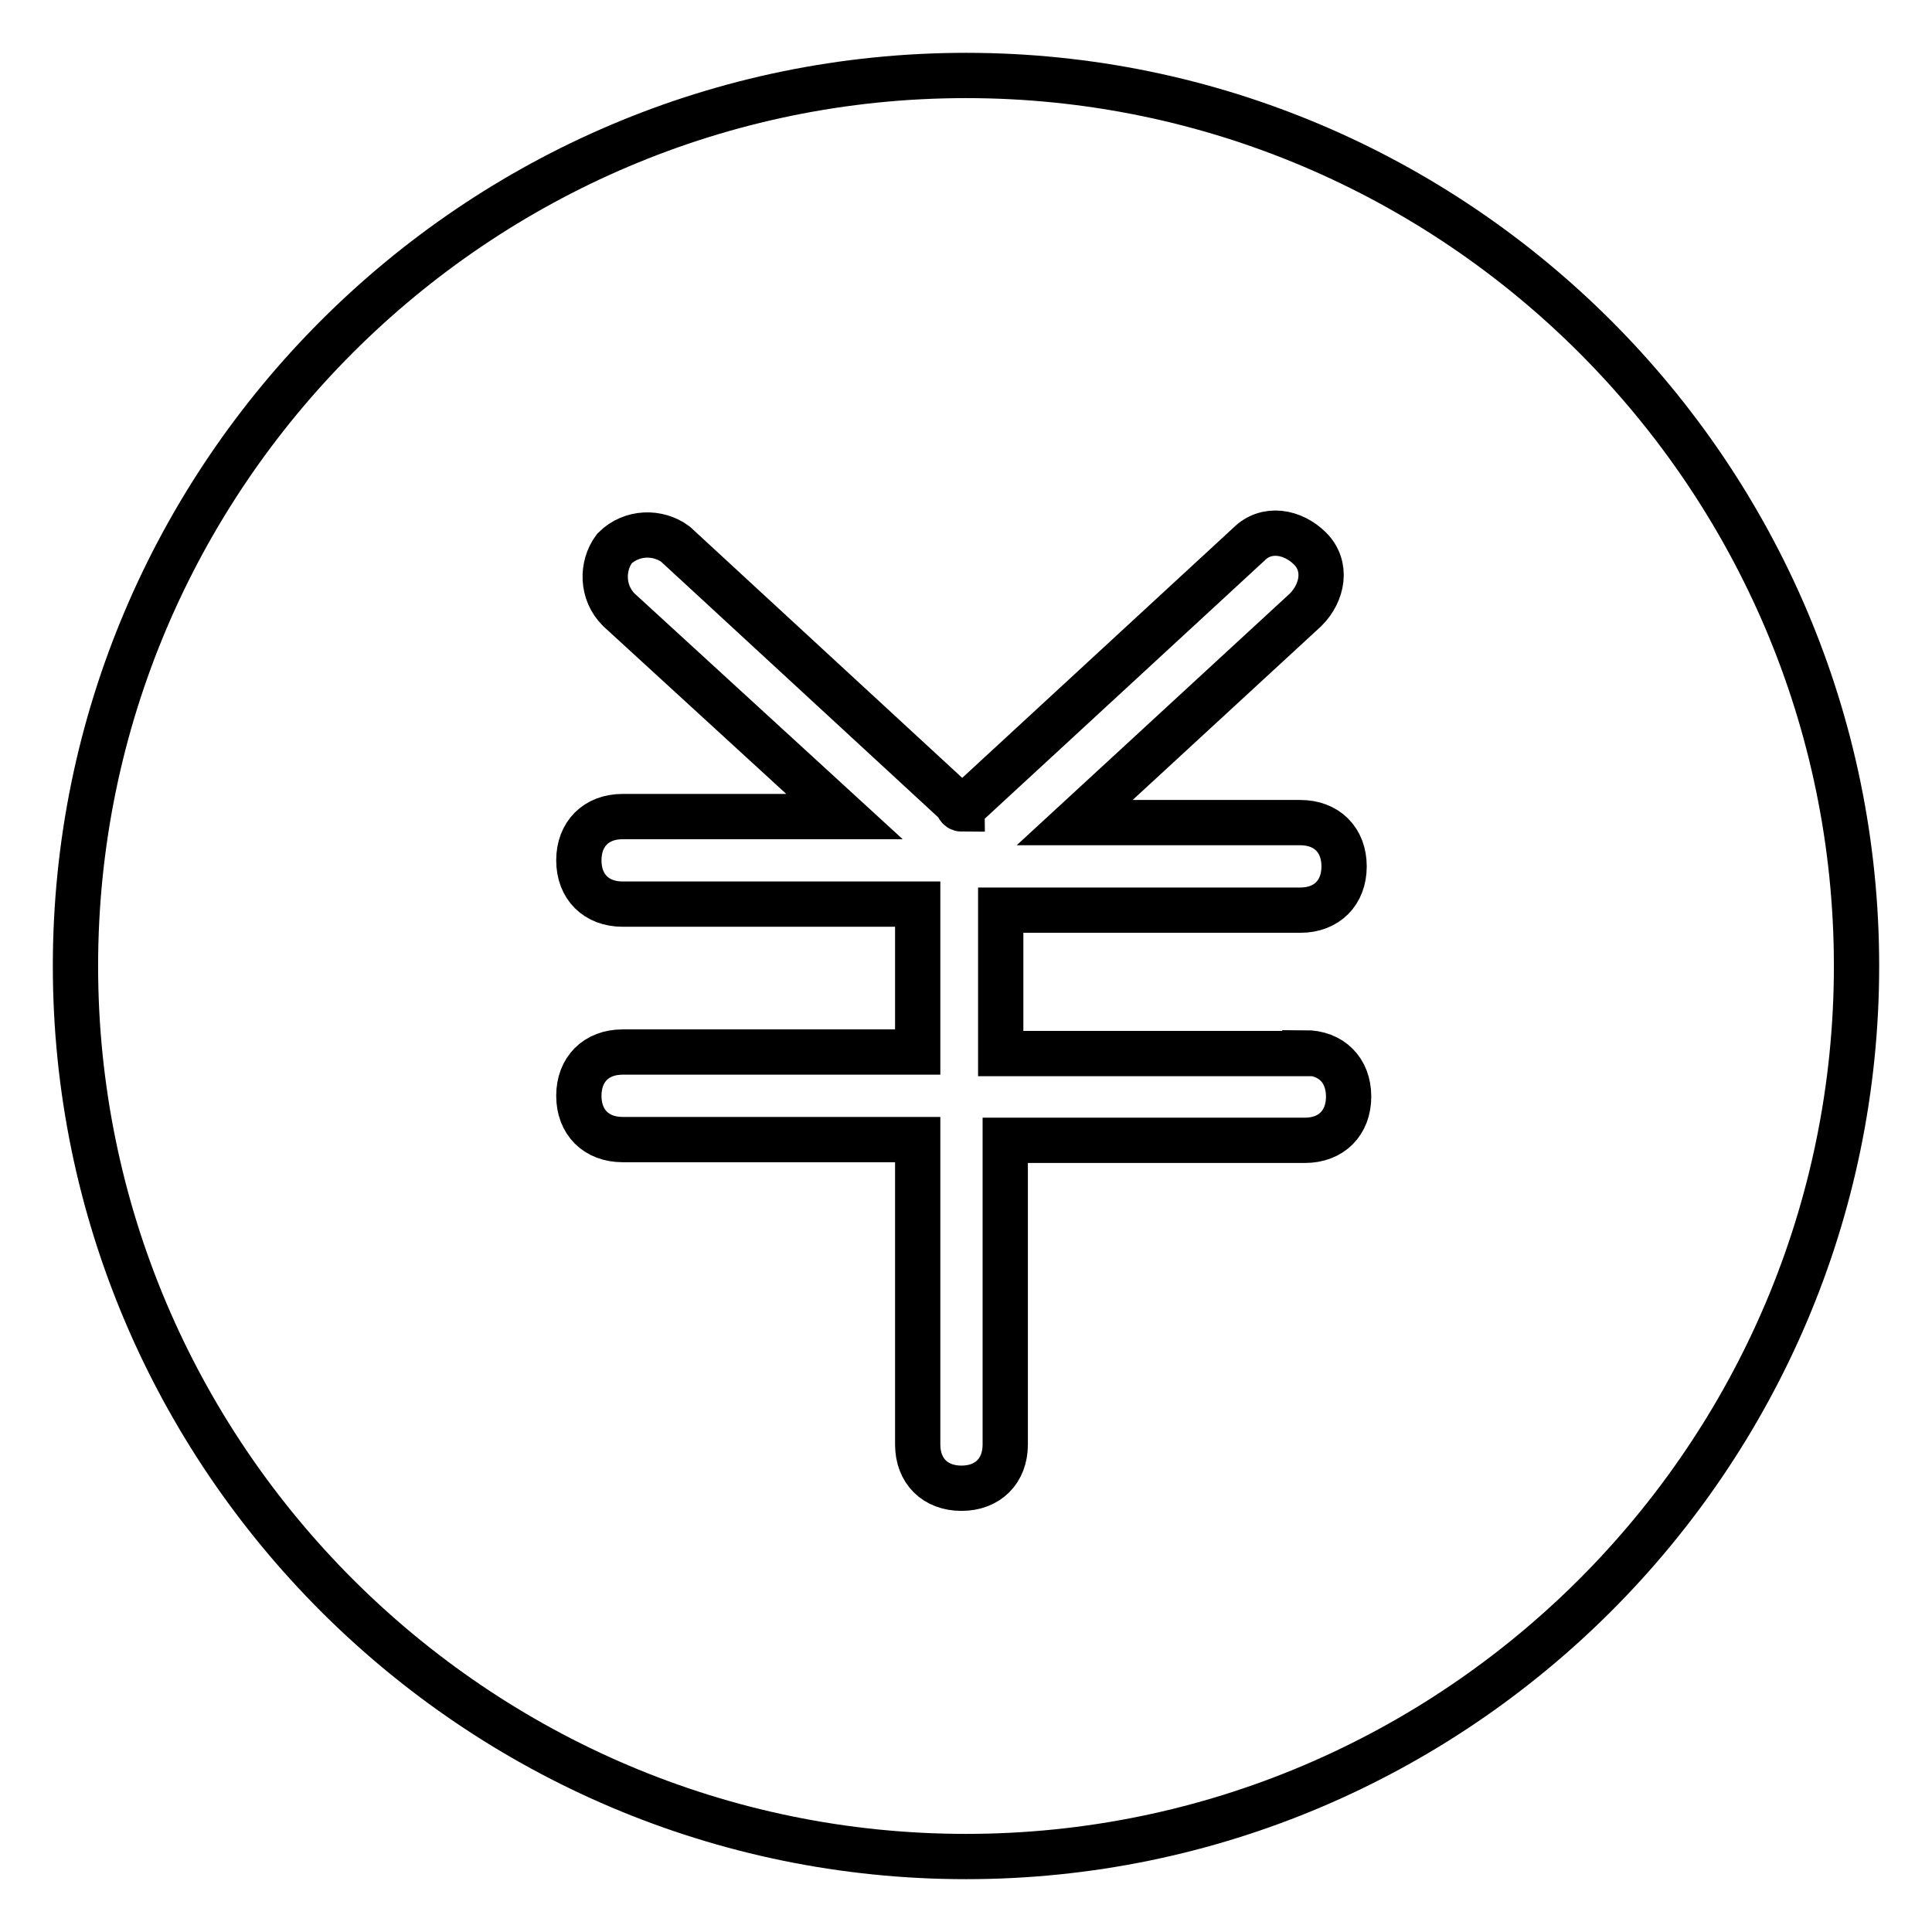 <?xml version="1.0" encoding="utf-8"?>
<!-- Svg Vector Icons : http://www.onlinewebfonts.com/icon -->
<!DOCTYPE svg PUBLIC "-//W3C//DTD SVG 1.1//EN" "http://www.w3.org/Graphics/SVG/1.1/DTD/svg11.dtd">
<svg version="1.1" xmlns="http://www.w3.org/2000/svg" xmlns:xlink="http://www.w3.org/1999/xlink" x="0px" y="0px" viewBox="0 0 256 256" enable-background="new 0 0 256 256" xml:space="preserve">
<g> <path stroke-width="6" fill-opacity="0" stroke="#000000"  d="M128,10C63,10,10,63,10,128c0,65,53,118,118,118c65,0,118-53,118-118C246,63,193,10,128,10z M172.9,139.5 c3.5,0,5.8,2.3,5.8,5.8c0,3.5-2.3,5.8-5.8,5.8h-39.7v40.3c0,3.5-2.3,5.8-5.8,5.8s-5.8-2.3-5.8-5.8V151H82.5c-3.5,0-5.8-2.3-5.8-5.8 c0-3.5,2.3-5.8,5.8-5.8h39.1v-19.6H82.5c-3.5,0-5.8-2.3-5.8-5.8s2.3-5.8,5.8-5.8h29.4L82,80.8c-2.3-2.3-2.3-5.8-0.6-8.1 c2.3-2.3,5.8-2.3,8.1-0.6l37.4,34.5c0,0,0,0.6,0.6,0.6c0,0,0-0.6,0.6-0.6l37.4-34.5c2.3-2.3,5.8-1.7,8.1,0.6 c2.3,2.3,1.7,5.8-0.6,8.1L142.4,109h29.9c3.5,0,5.8,2.3,5.8,5.8c0,3.5-2.3,5.8-5.8,5.8h-39.7v19H172.9L172.9,139.5z"/></g>
</svg>